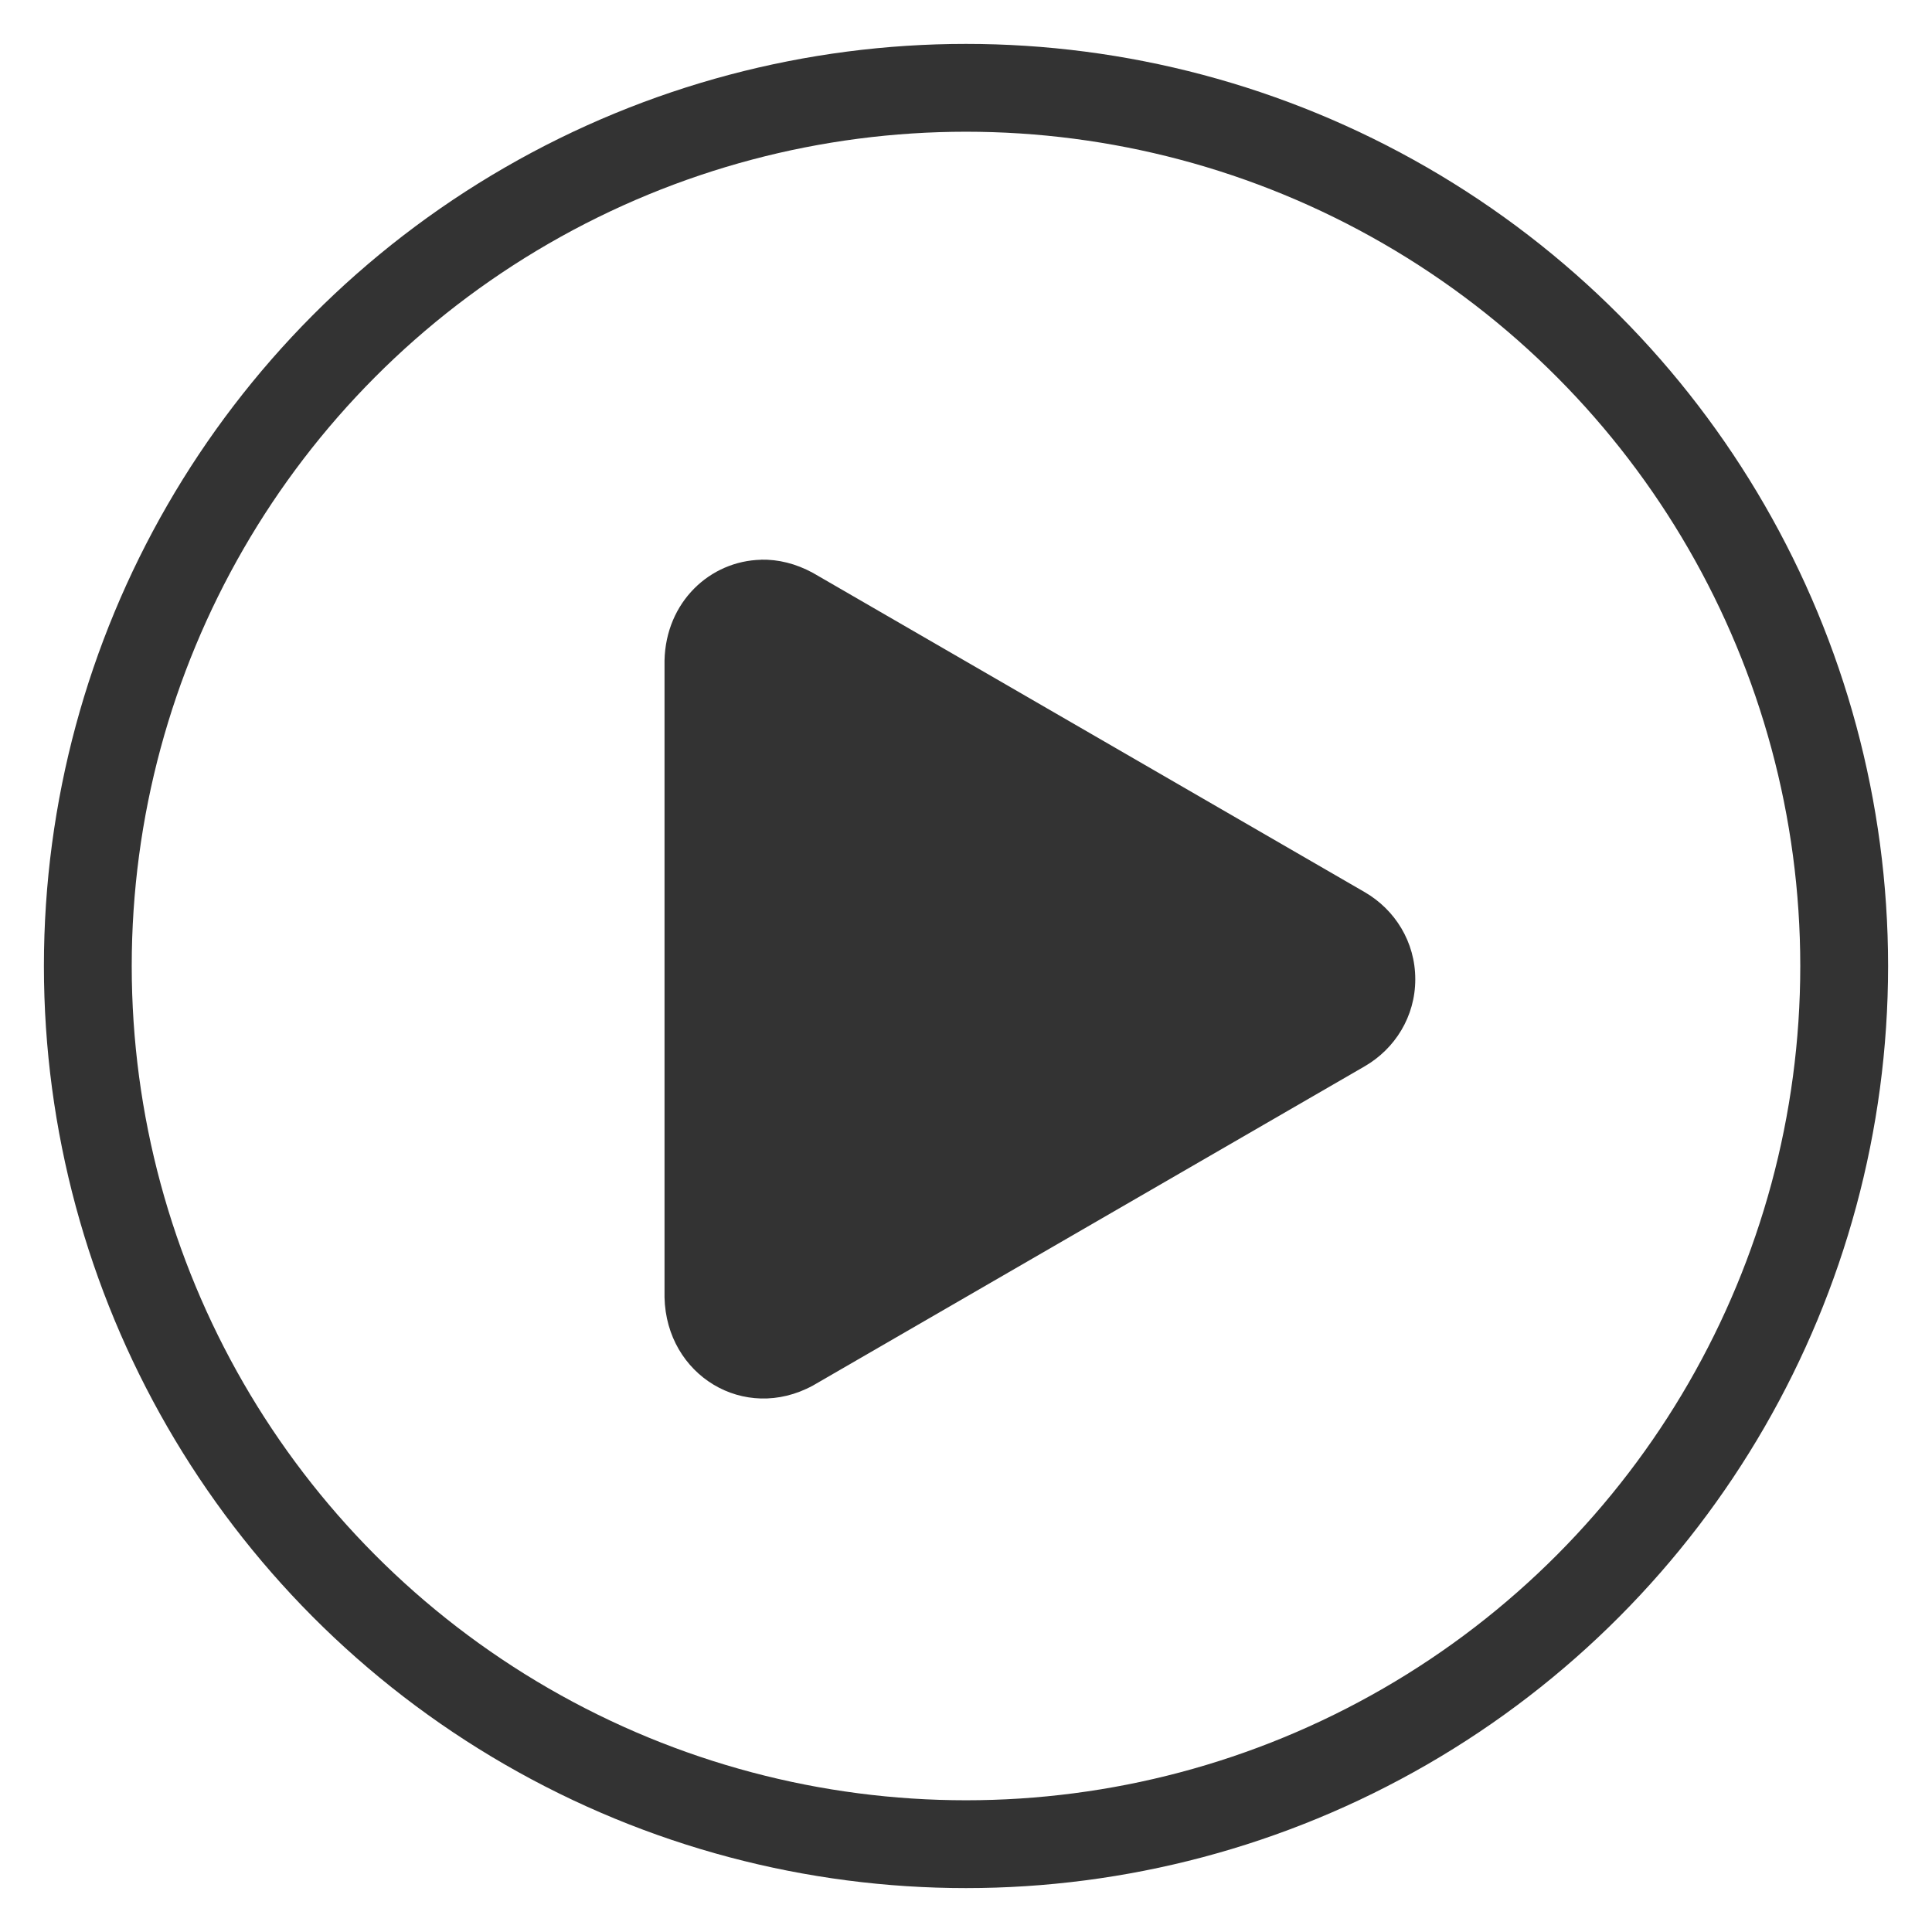 <?xml version="1.0" encoding="UTF-8"?>
<svg width="22px" height="22px" viewBox="0 0 22 22" version="1.1" xmlns="http://www.w3.org/2000/svg" xmlns:xlink="http://www.w3.org/1999/xlink">
    <title>Group 4</title>
    <g id="A-Z---Alle-services-" stroke="none" stroke-width="1" fill="none" fill-rule="evenodd">
        <g id="Overzichtspagina---desktop-(schets)" transform="translate(-891, -702)">
            <g id="Inhoud" transform="translate(79, 489)">
                <g id="Promo's" transform="translate(0, 83)">
                    <g id="Beter-slapen-Copy-6" transform="translate(788, 0)">
                        <g id="Mentale-gezondheid" transform="translate(25, 98)">
                            <g id="Group-4" transform="translate(0, 33)">
                                <circle id="Oval" stroke="#333333" cx="10" cy="10" r="10"></circle>
                                <path d="M7.667,5.374 C7.086,5.387 6.582,5.853 6.567,6.521 L6.567,13.773 C6.587,14.662 7.475,15.202 8.256,14.778 L14.542,11.141 C14.884,10.942 15.116,10.577 15.116,10.151 C15.116,9.724 14.884,9.359 14.542,9.16 L8.256,5.523 C8.061,5.417 7.861,5.369 7.667,5.373 L7.667,5.374 Z" id="Fill-1" fill="#333333"></path>
                            </g>
                        </g>
                    </g>
                </g>
            </g>
        </g>
    </g>
</svg>
